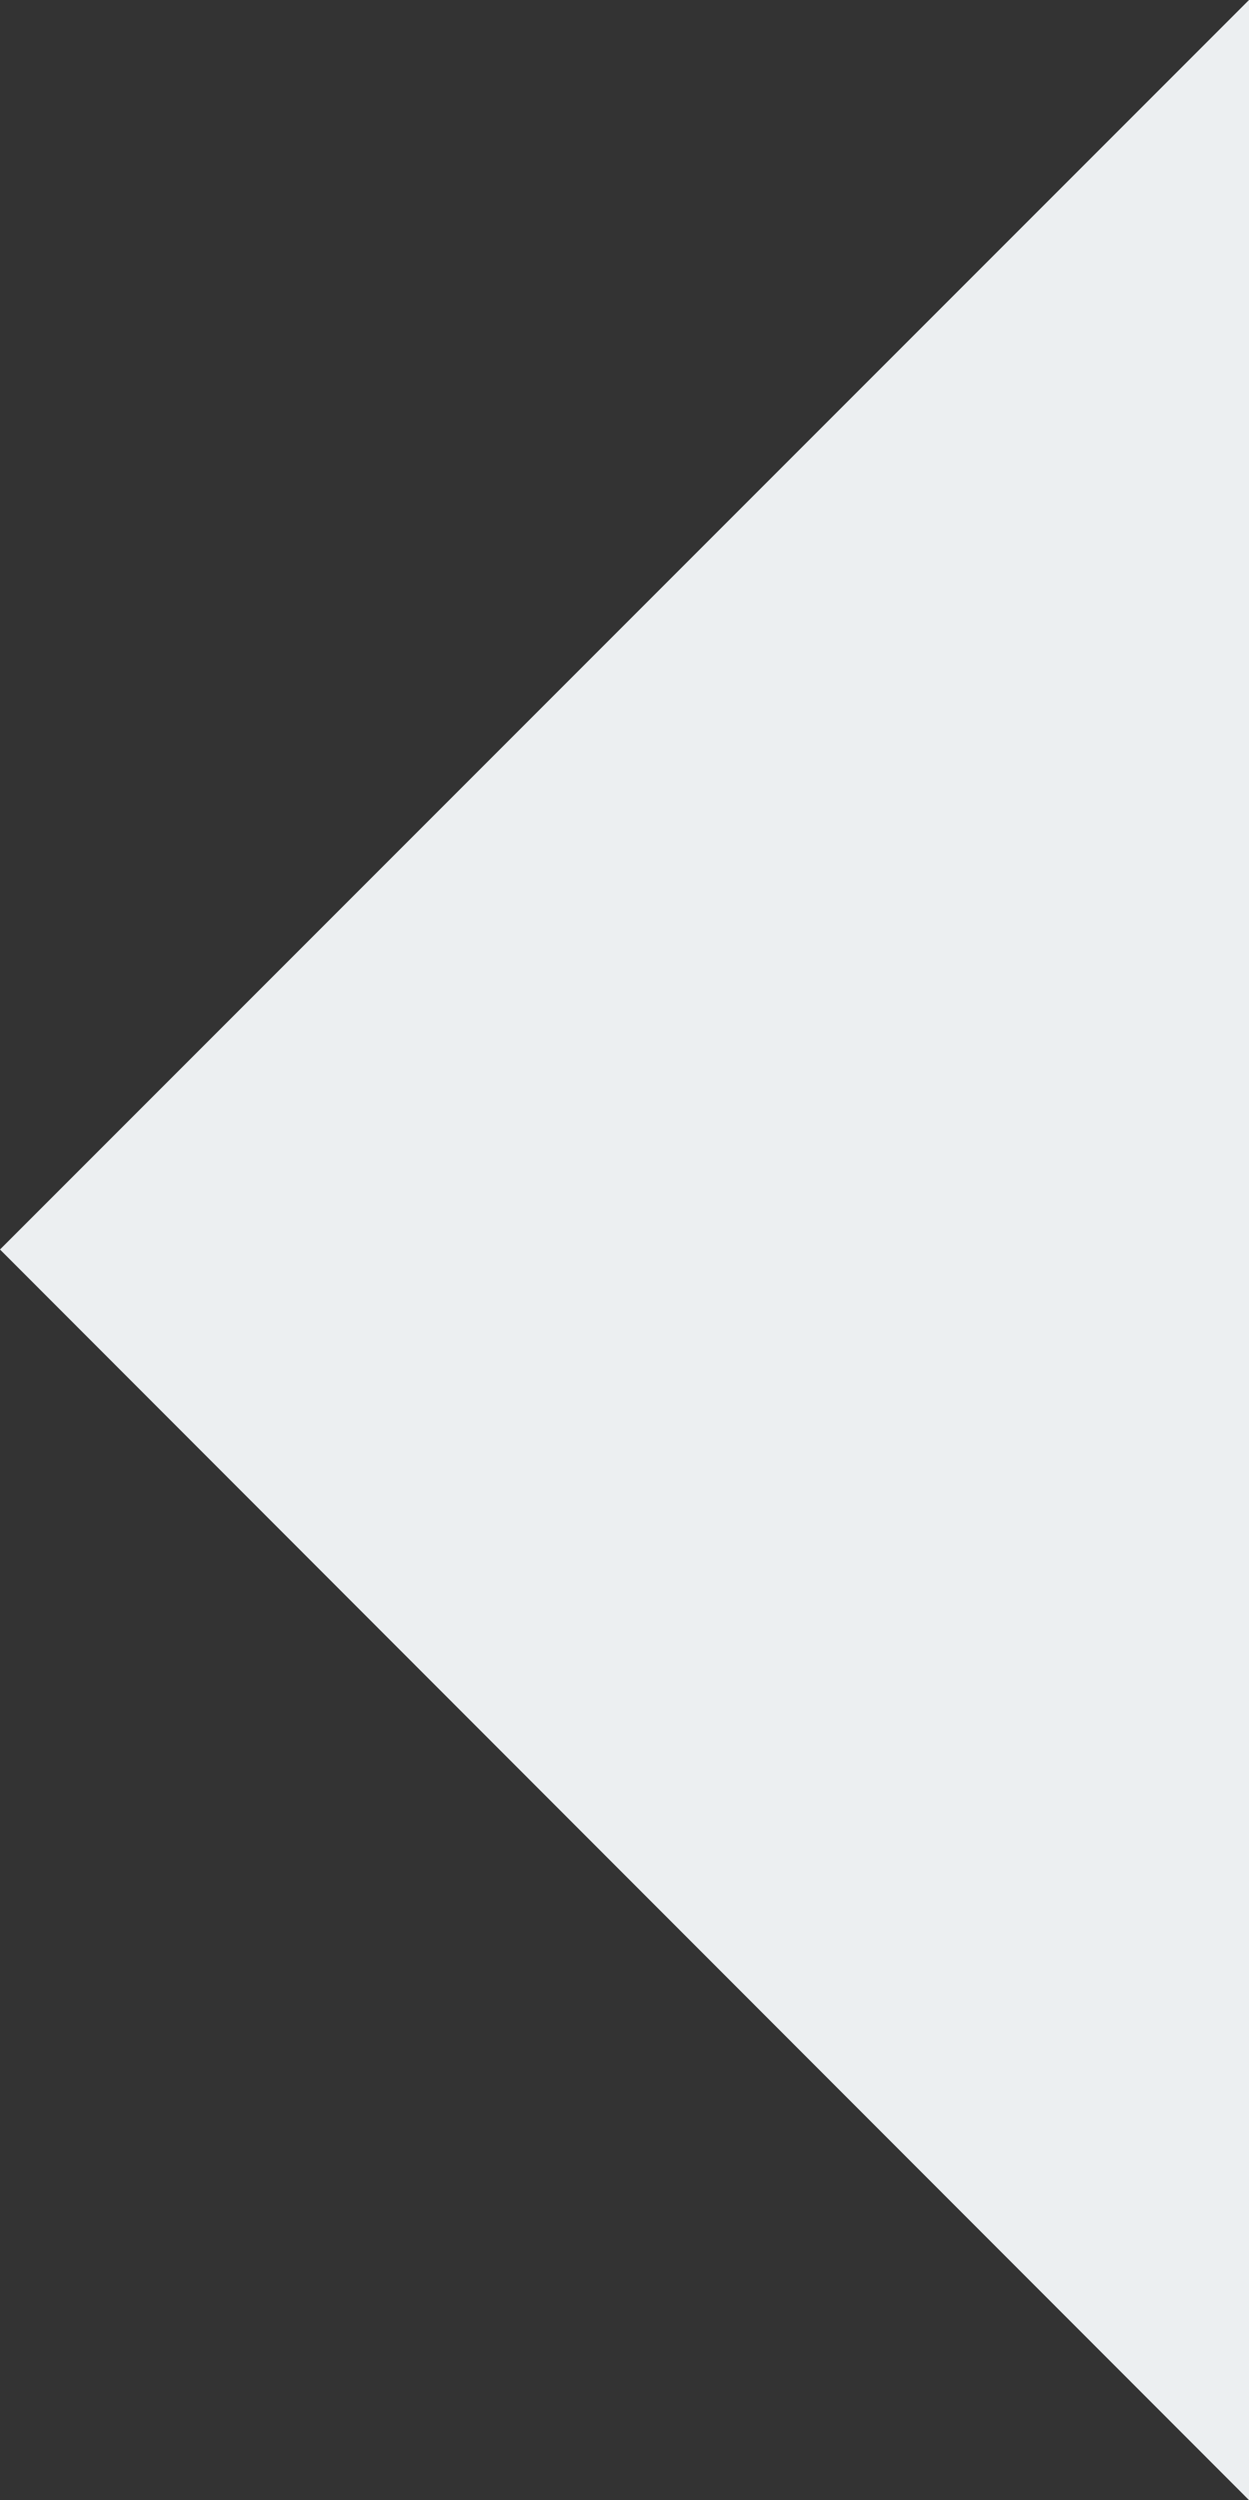 <svg xmlns="http://www.w3.org/2000/svg" viewBox="0 0 11.31 22.63"><rect x="0" y="0" width="11.31" height="22.63" fill="#333333" stroke="none"/><defs><style>.cls-1{fill:#eceff1;}</style></defs><title>acceso_rapidoRecurso 2150</title><g id="Capa_2" data-name="Capa 2"><g id="Capa_1-2" data-name="Capa 1"><path id="Trazado_2303" data-name="Trazado 2303" class="cls-1" d="M11.31,22.63,0,11.31,11.31,0Z"/></g></g></svg>